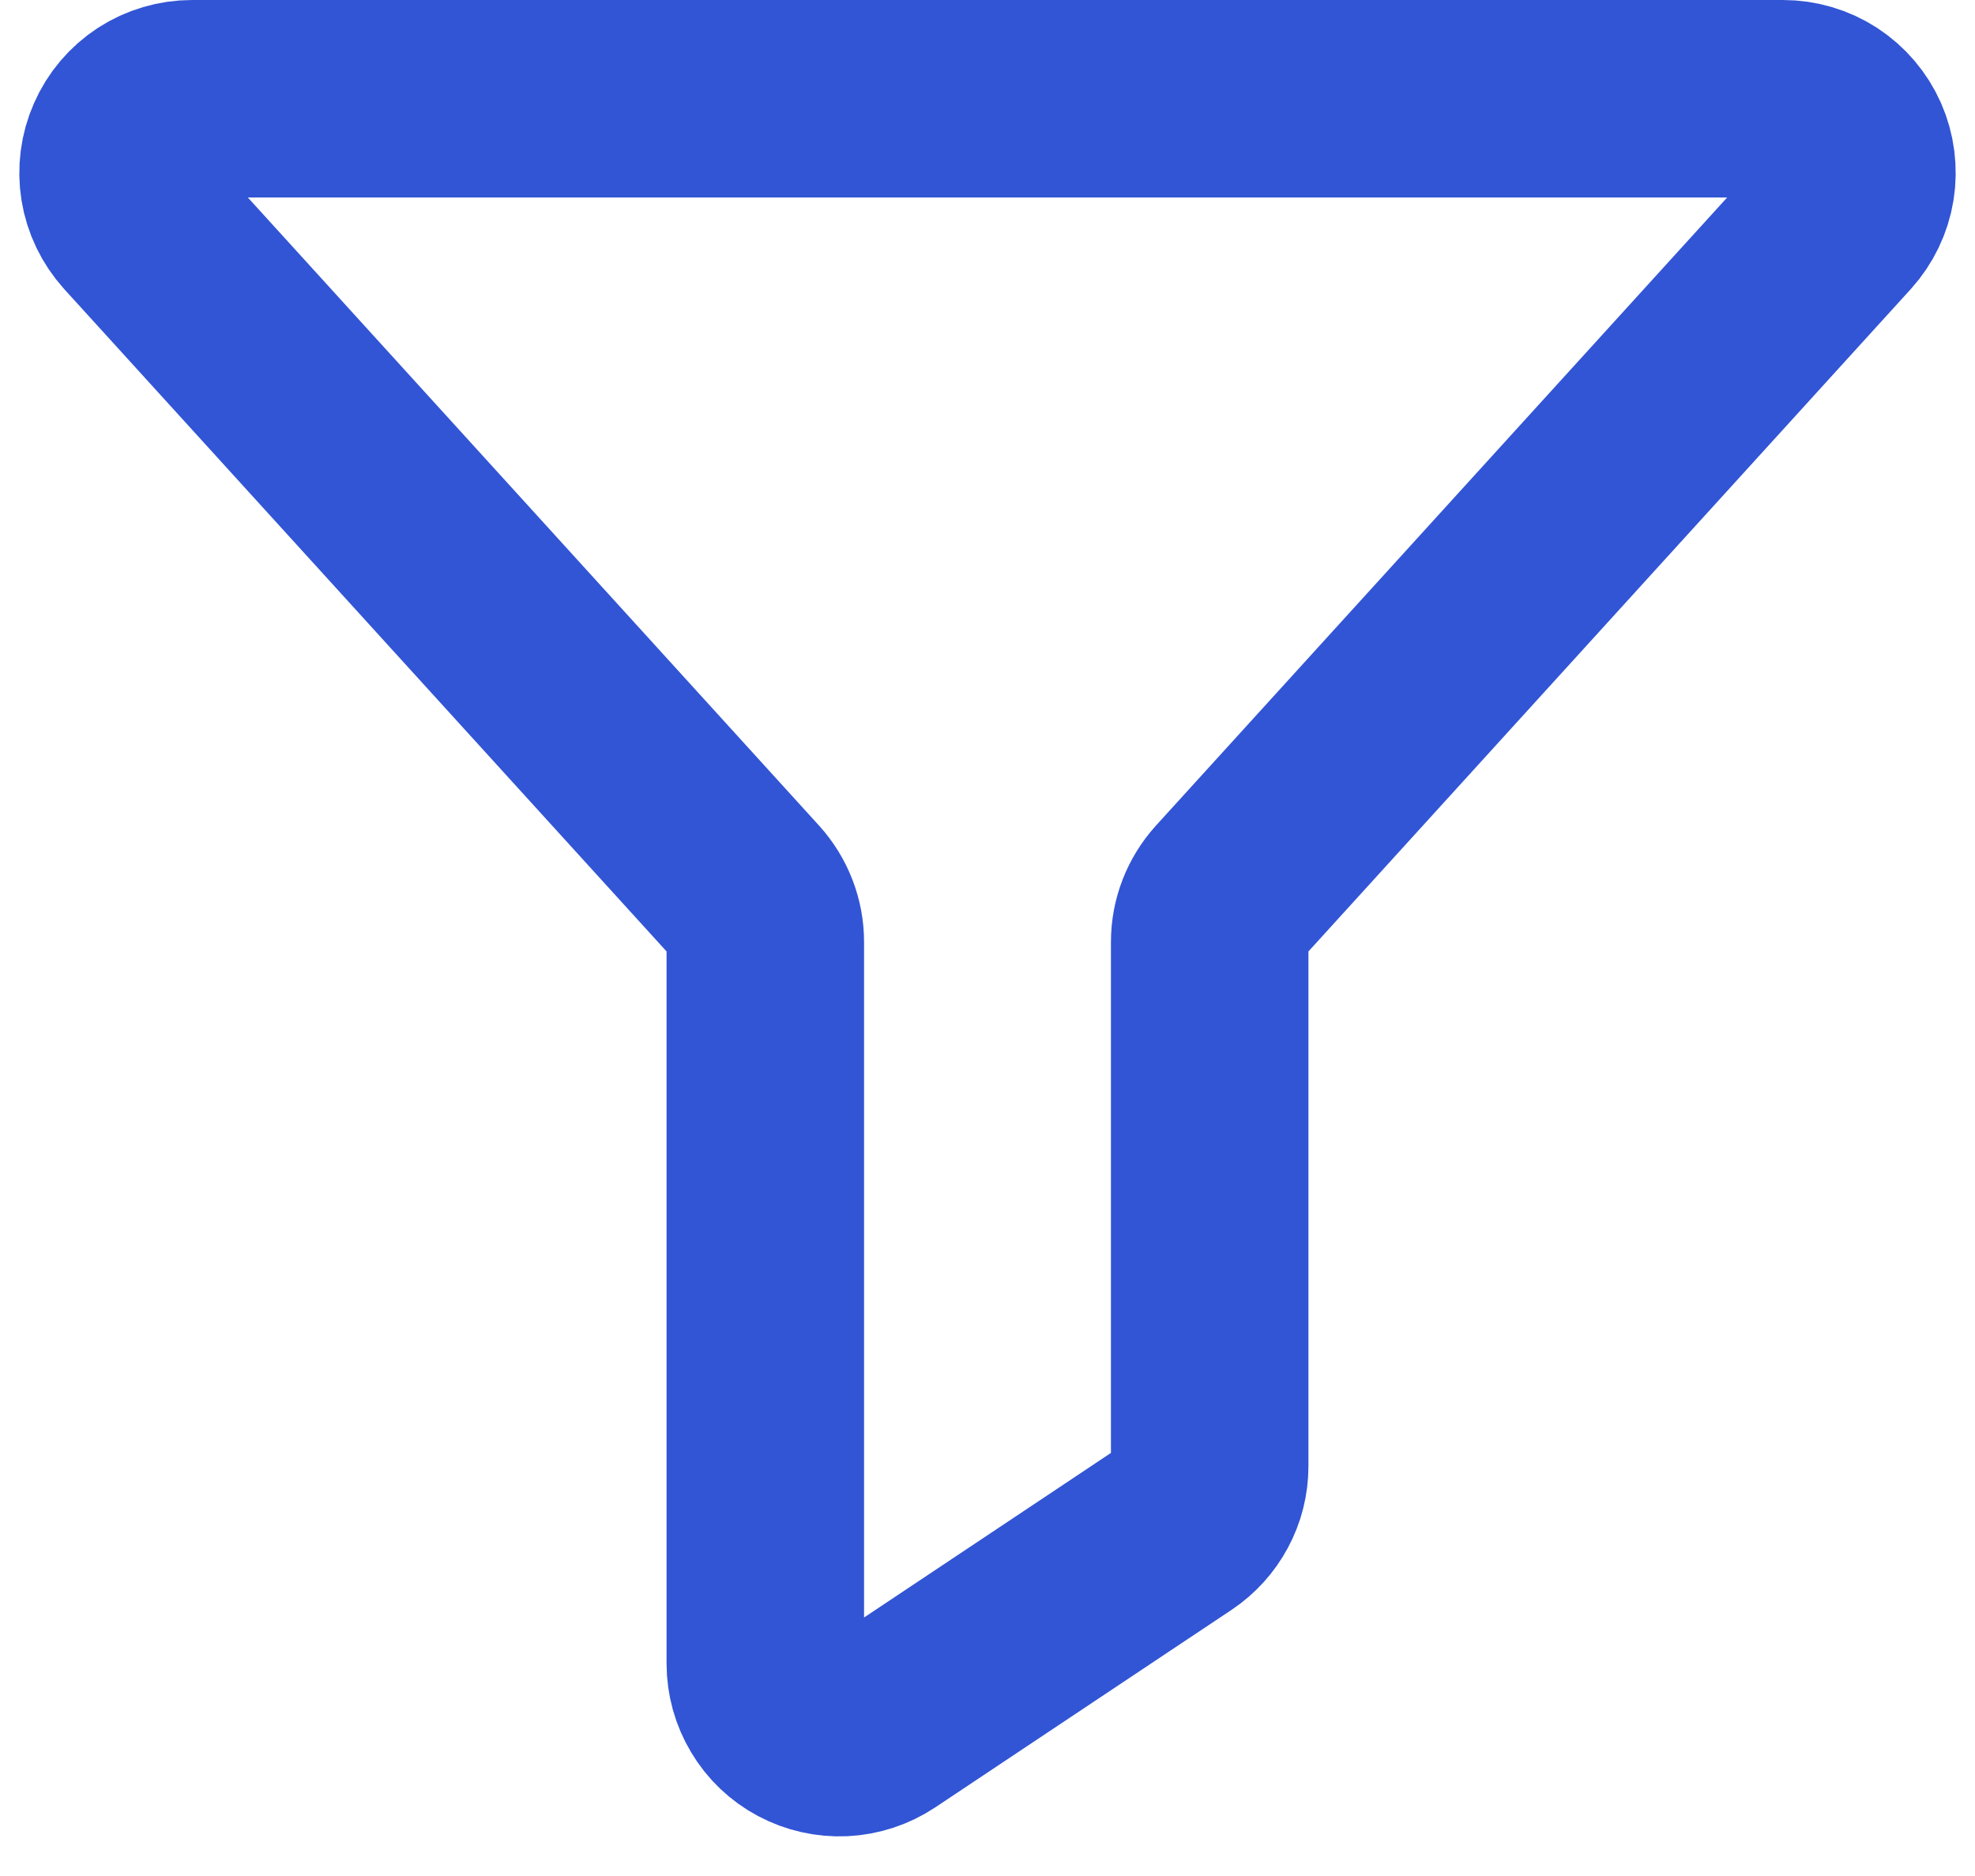 <svg width="20" height="19" viewBox="0 0 20 19" fill="none" xmlns="http://www.w3.org/2000/svg">
<path d="M1.945 1H18.055C18.2 1 18.342 1.042 18.464 1.121C18.586 1.201 18.682 1.314 18.741 1.447C18.799 1.579 18.818 1.727 18.795 1.87C18.772 2.013 18.707 2.147 18.61 2.255L12.445 9.035C12.32 9.174 12.25 9.353 12.25 9.54V14.849C12.25 14.972 12.22 15.094 12.161 15.203C12.103 15.311 12.019 15.404 11.916 15.473L8.916 17.473C8.803 17.548 8.672 17.591 8.536 17.598C8.401 17.604 8.266 17.574 8.146 17.51C8.026 17.446 7.926 17.351 7.857 17.234C7.787 17.118 7.75 16.984 7.75 16.849V9.54C7.75 9.353 7.68 9.174 7.555 9.035L1.39 2.255C1.293 2.147 1.228 2.013 1.205 1.87C1.182 1.727 1.201 1.579 1.26 1.447C1.318 1.314 1.414 1.201 1.536 1.121C1.658 1.042 1.8 1 1.945 1V1Z" stroke="#3255D5" stroke-width="2" stroke-linecap="round" stroke-linejoin="round"/>
</svg>

